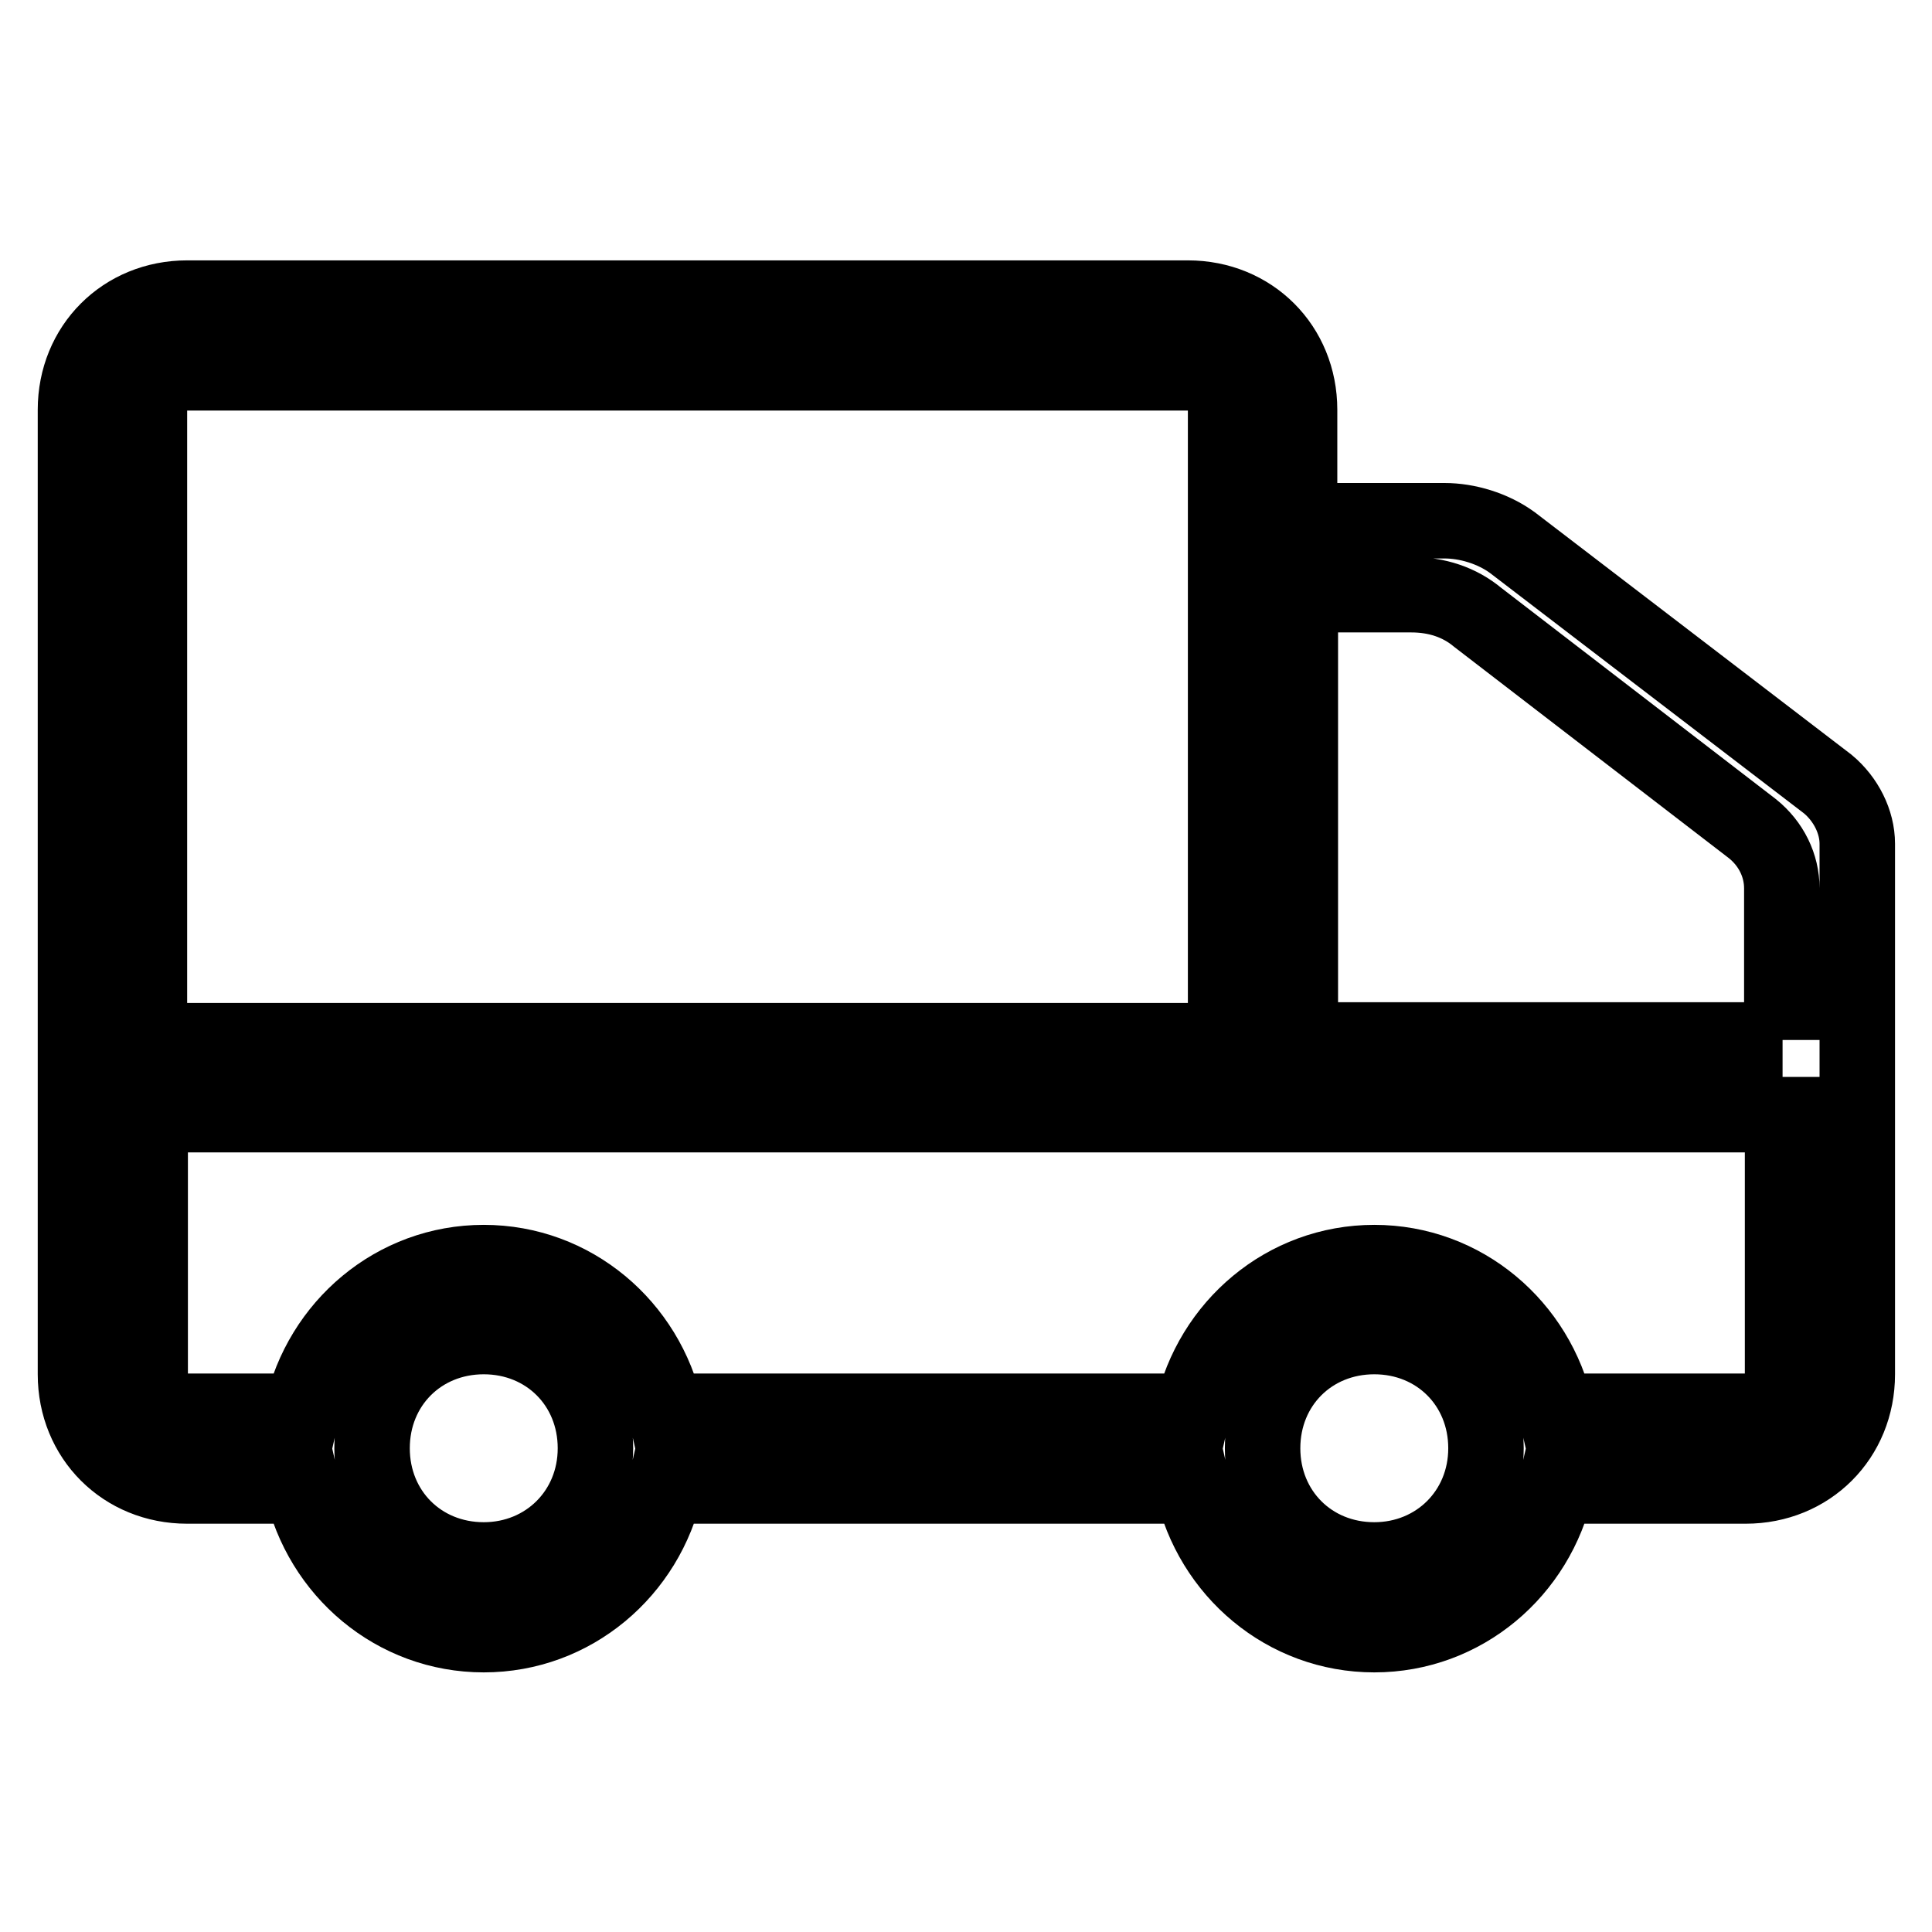 <?xml version="1.0" encoding="utf-8"?>
<!-- Svg Vector Icons : http://www.onlinewebfonts.com/icon -->
<!DOCTYPE svg PUBLIC "-//W3C//DTD SVG 1.1//EN" "http://www.w3.org/Graphics/SVG/1.1/DTD/svg11.dtd">
<svg version="1.1" xmlns="http://www.w3.org/2000/svg" xmlns:xlink="http://www.w3.org/1999/xlink" x="0px" y="0px" viewBox="0 0 256 256" enable-background="new 0 0 256 256" xml:space="preserve">
<g> <path stroke-width="10" fill-opacity="0" stroke="#000000"  d="M191.4,69h-19.2V54.3c0-8.4-6.4-14.8-14.8-14.8H24.8c-8.4,0-14.8,6.4-14.8,14.8v127.8 c0,8.4,6.4,14.8,14.8,14.8H40c2.5,11.3,12.3,19.7,24.1,19.7c11.8,0,21.6-8.4,24.1-19.7H158c2.5,11.3,12.3,19.7,24.1,19.7 c11.8,0,21.6-8.4,24.1-19.7h25.1c8.4,0,14.8-6.4,14.8-14.8v-70.3c0-2.9-1.5-5.9-3.9-7.9l-41.8-32C197.8,70,194.4,69,191.4,69z  M19.8,54.3c0-3,2-4.9,4.9-4.9h132.8c3,0,4.9,2,4.9,4.9v83.6H19.8V54.3z M64.1,206.7c-8.4,0-14.8-6.4-14.8-14.8s6.4-14.8,14.8-14.8 c8.4,0,14.8,6.4,14.8,14.8S72.4,206.7,64.1,206.7z M182.1,206.7c-8.4,0-14.8-6.4-14.8-14.8s6.4-14.8,14.8-14.8s14.8,6.4,14.8,14.8 S190.4,206.7,182.1,206.7z M236.2,182.1c0,3-2,4.9-4.9,4.9h-25.1c-2.5-11.3-12.3-19.7-24.1-19.7c-11.8,0-21.6,8.4-24.1,19.7H88.2 c-2.5-11.3-12.3-19.7-24.1-19.7c-11.8,0-21.6,8.4-24.1,19.7H24.8c-3,0-4.9-2-4.9-4.9v-34.4h216.3V182.1z M236.2,137.8h-63.9v-59 H187c3.4,0,6.4,1,8.8,3l36.4,28c2.5,2,3.9,4.9,3.9,7.9V137.8L236.2,137.8z"/></g>
</svg>